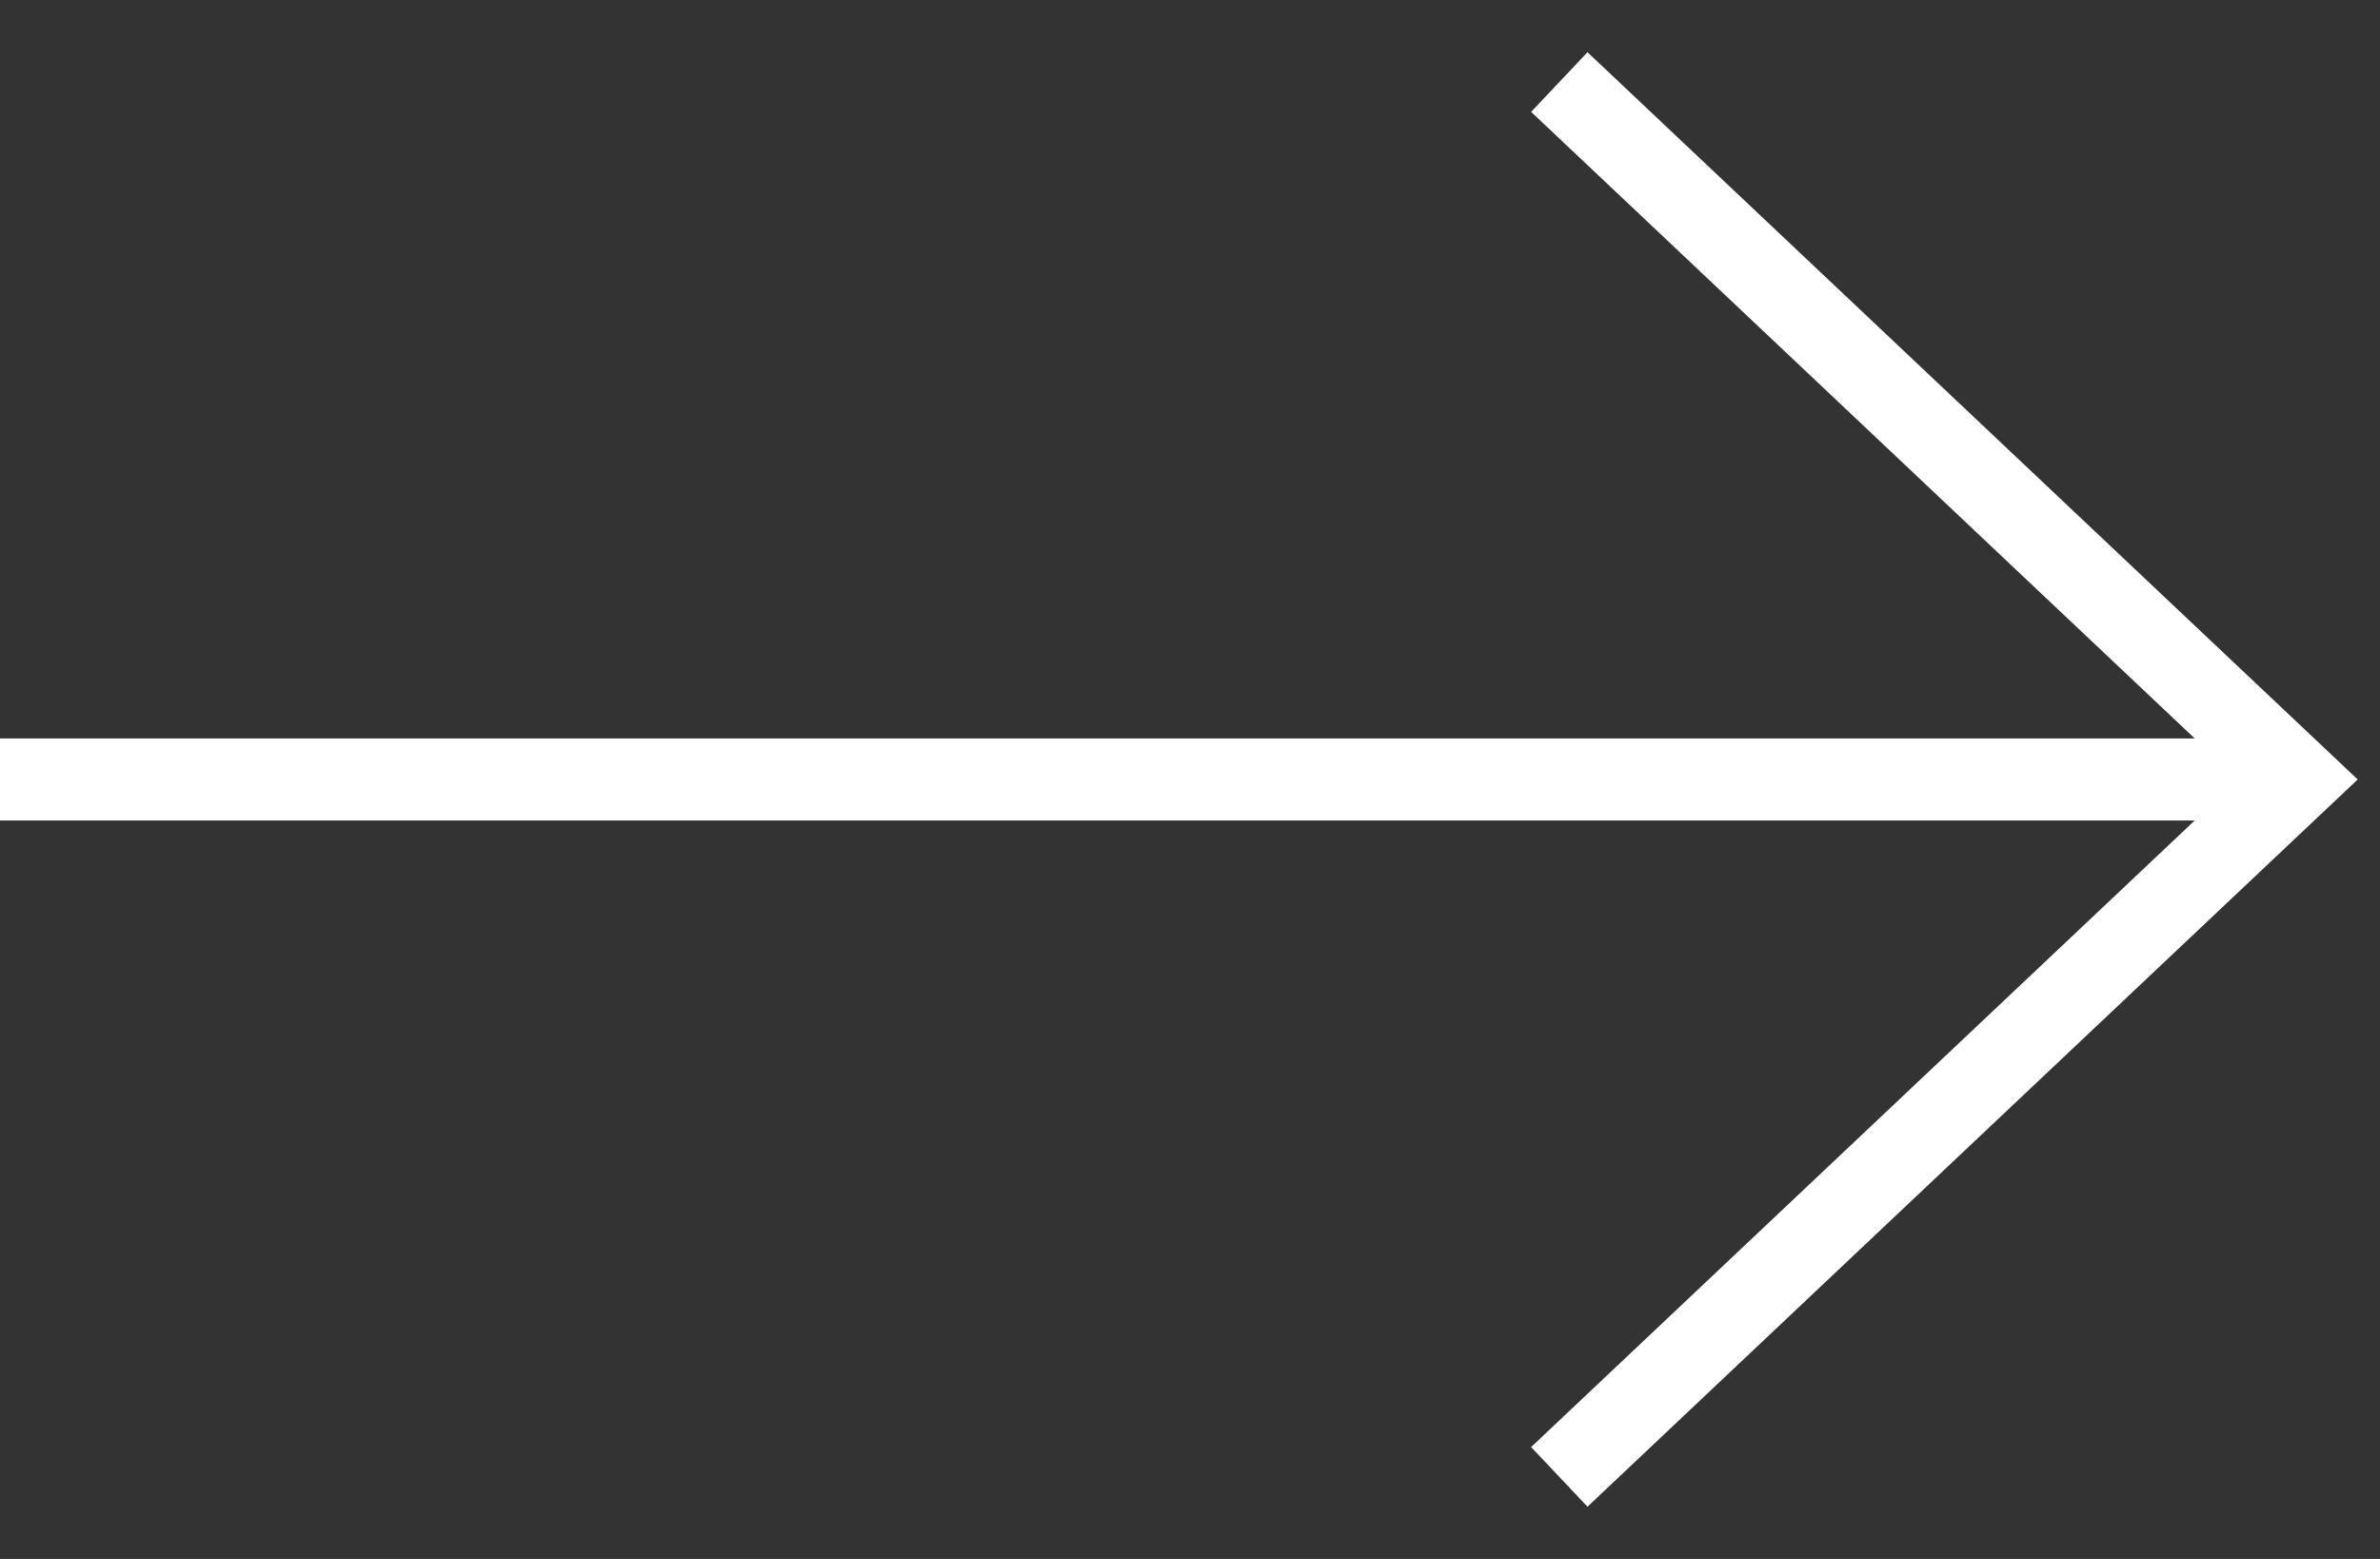 <?xml version="1.0" encoding="UTF-8"?> <svg xmlns="http://www.w3.org/2000/svg" width="29" height="19" viewBox="0 0 29 19" fill="none"><rect x="0" y="0" width="29" height="19" fill="#333333" stroke="none"/> <line y1="9.5" x2="28" y2="9.5" stroke="white"></line> <path d="M19 1L28 9.5L19 18" stroke="white"></path> </svg> 
